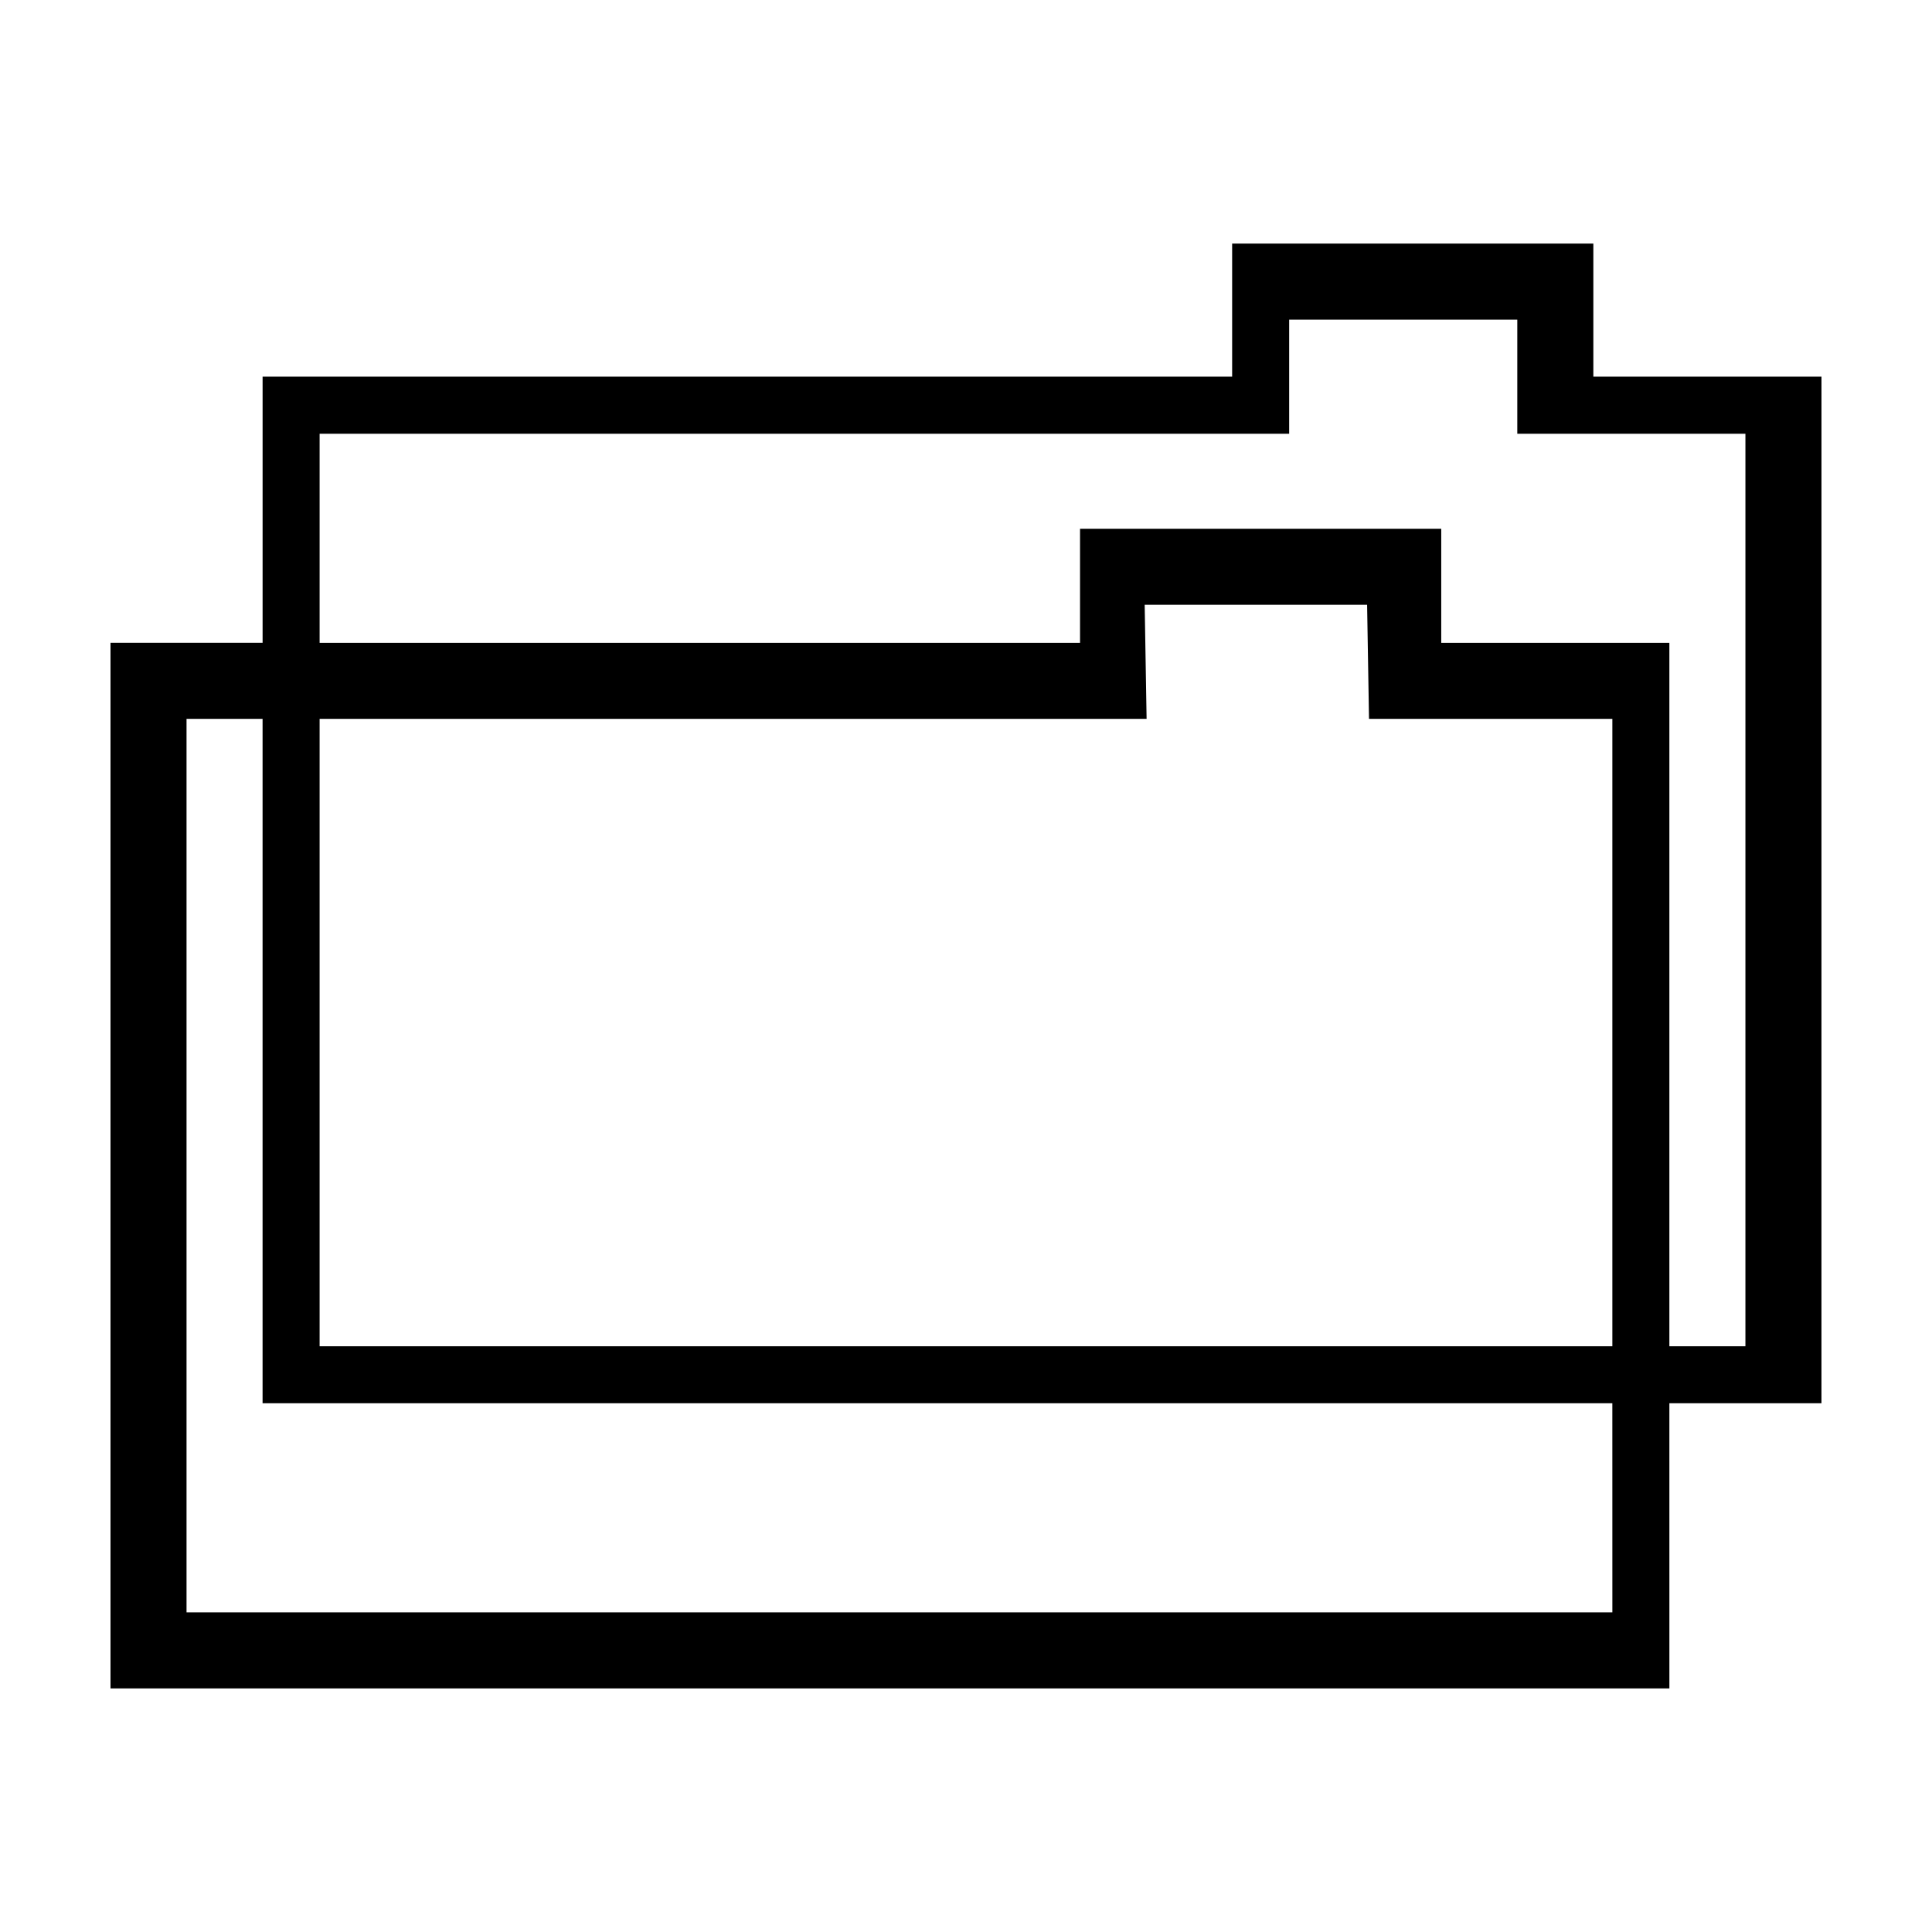 <?xml version="1.0" encoding="UTF-8"?>
<!-- Uploaded to: SVG Repo, www.svgrepo.com, Generator: SVG Repo Mixer Tools -->
<svg fill="#000000" width="800px" height="800px" version="1.1" viewBox="144 144 512 512" xmlns="http://www.w3.org/2000/svg">
 <path d="m626.71 243.82h-60.457v-35.266h-95.723v35.266h-256.94v70.535h-40.305v277.09h413.12l-0.004-75.57h40.305zm-55.418 327.48h-377.86v-236.79h20.152v181.37h357.7zm-123.94-267.02h58.945l0.504 30.23h64.488v166.26h-342.59v-166.26h219.16zm159.2 196.49h-20.152v-186.41h-60.457v-30.23h-95.723v30.23h-201.52v-55.418h256.94v-30.23h60.457v30.23h60.457z"/>
</svg>